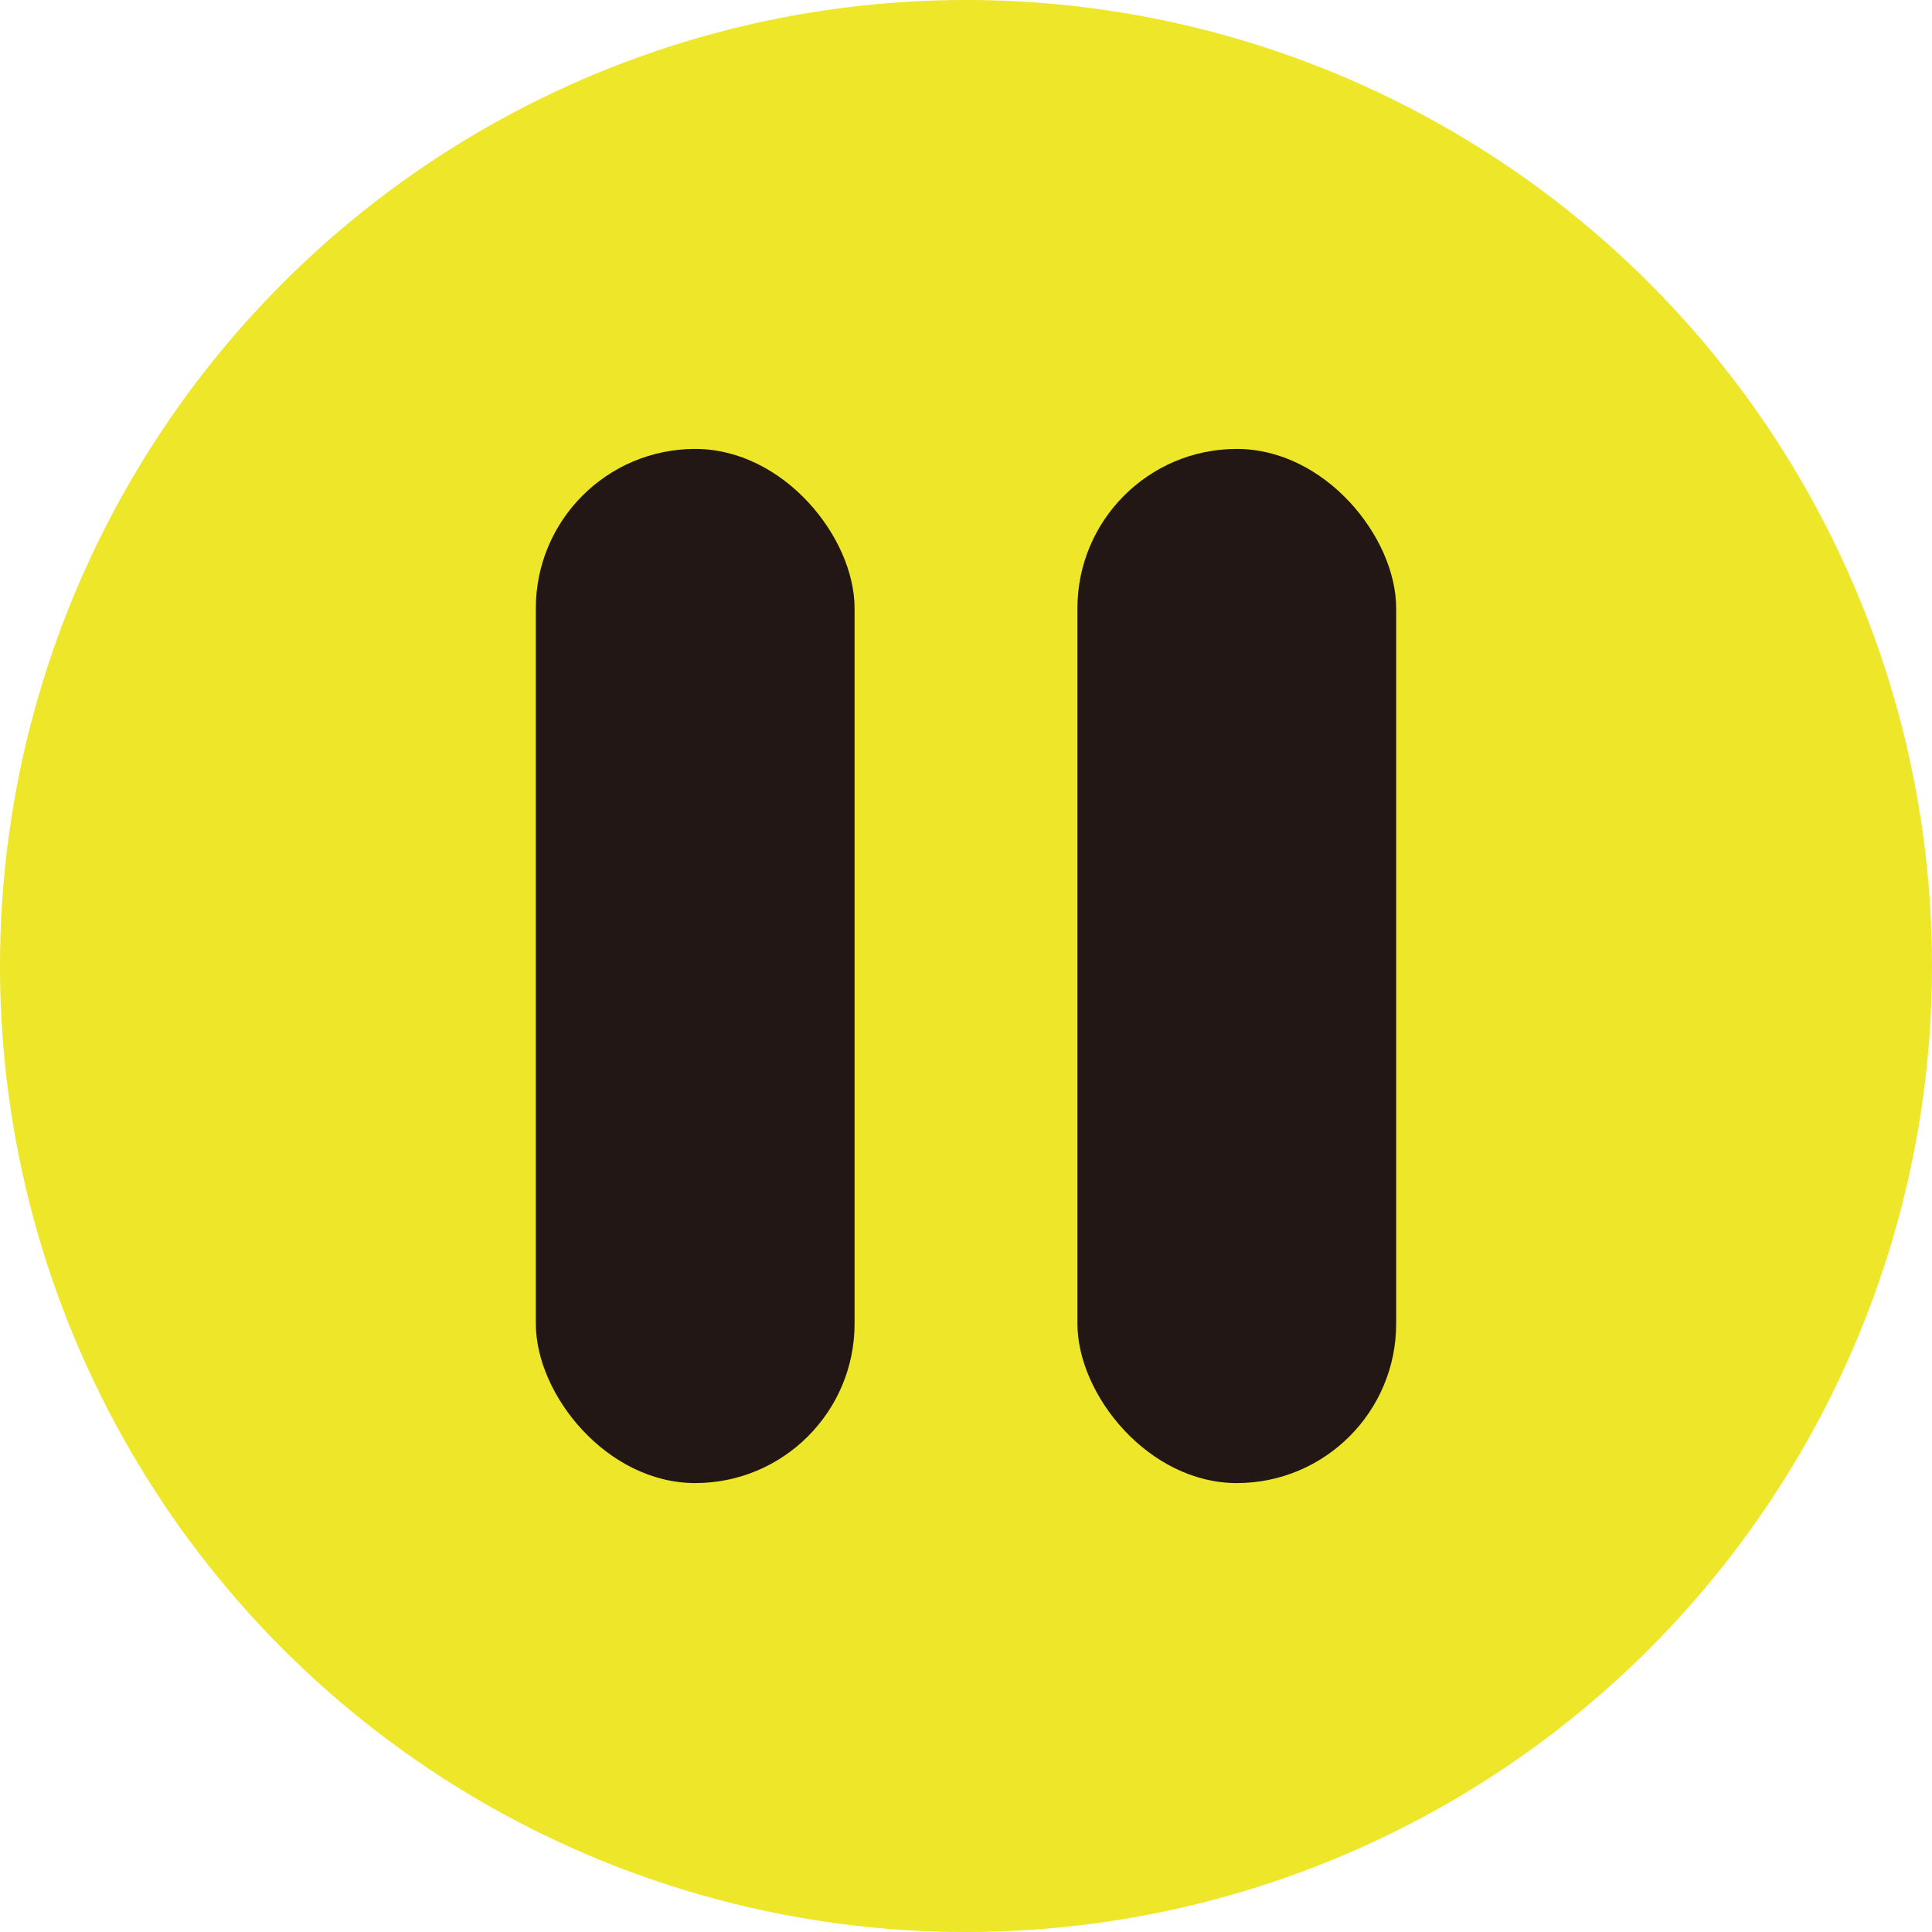 <svg id="图层_1" data-name="图层 1" xmlns="http://www.w3.org/2000/svg" viewBox="0 0 241 241"><defs><style>.cls-1{fill:#ede629;}.cls-2{fill:#221714;}</style></defs><circle class="cls-1" cx="120.5" cy="120.5" r="120.5"/><rect class="cls-2" x="134.4" y="56" width="39.76" height="129" rx="19.88"/><rect class="cls-2" x="66.84" y="56" width="39.76" height="129" rx="19.88"/></svg>